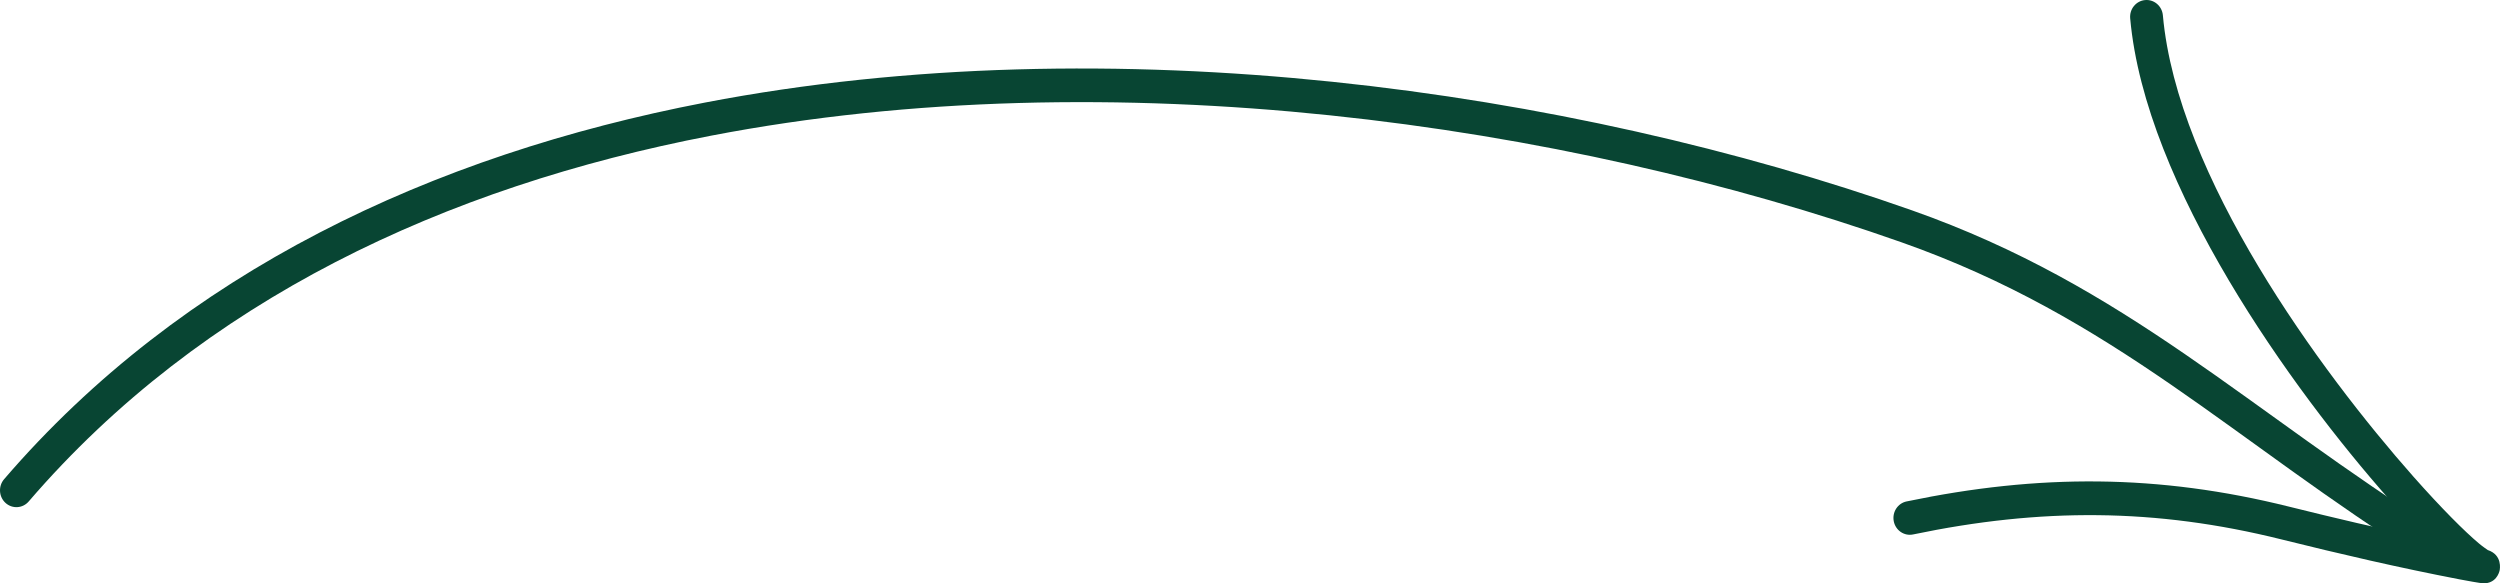 <svg width="120" height="28" viewBox="0 0 120 28" fill="none" xmlns="http://www.w3.org/2000/svg">
<path fill-rule="evenodd" clip-rule="evenodd" d="M1.377 24.071C9.691 14.401 21.38 8.967 34.124 6.514C53.37 2.809 75.025 5.901 91.266 11.628C101.474 15.226 107.209 21.167 116.376 26.916C116.748 27.148 117.232 27.028 117.458 26.646C117.685 26.267 117.568 25.767 117.196 25.536C107.922 19.72 102.103 13.738 91.776 10.097C75.309 4.291 53.35 1.169 33.834 4.924C20.738 7.444 8.741 13.063 0.198 23C-0.09 23.334 -0.06 23.844 0.265 24.14C0.591 24.436 1.089 24.406 1.377 24.071Z" fill="#084533"/>
<path fill-rule="evenodd" clip-rule="evenodd" d="M119.413 26.402C119.382 26.379 119.167 26.235 119 26.094C118.305 25.514 117.179 24.386 115.841 22.875C111.356 17.804 104.505 8.446 103.818 0.734C103.778 0.289 103.395 -0.037 102.962 0.003C102.529 0.044 102.209 0.436 102.249 0.881C102.964 8.906 110.01 18.688 114.677 23.963C115.303 24.669 115.884 25.298 116.403 25.828C114.212 25.371 112.038 24.857 109.863 24.316C103.603 22.757 97.874 22.741 91.515 24.069C91.09 24.157 90.814 24.585 90.901 25.022C90.987 25.459 91.403 25.743 91.829 25.653C97.949 24.375 103.466 24.387 109.492 25.887C112.333 26.594 115.179 27.255 118.053 27.808C118.339 27.863 119.084 27.998 119.191 28C119.803 28.012 119.954 27.502 119.981 27.387C119.995 27.332 120.128 26.639 119.413 26.402ZM118.877 27.922C118.897 27.928 118.917 27.937 118.939 27.943C118.921 27.939 118.901 27.93 118.877 27.922Z" fill="#084533"/>
</svg>
